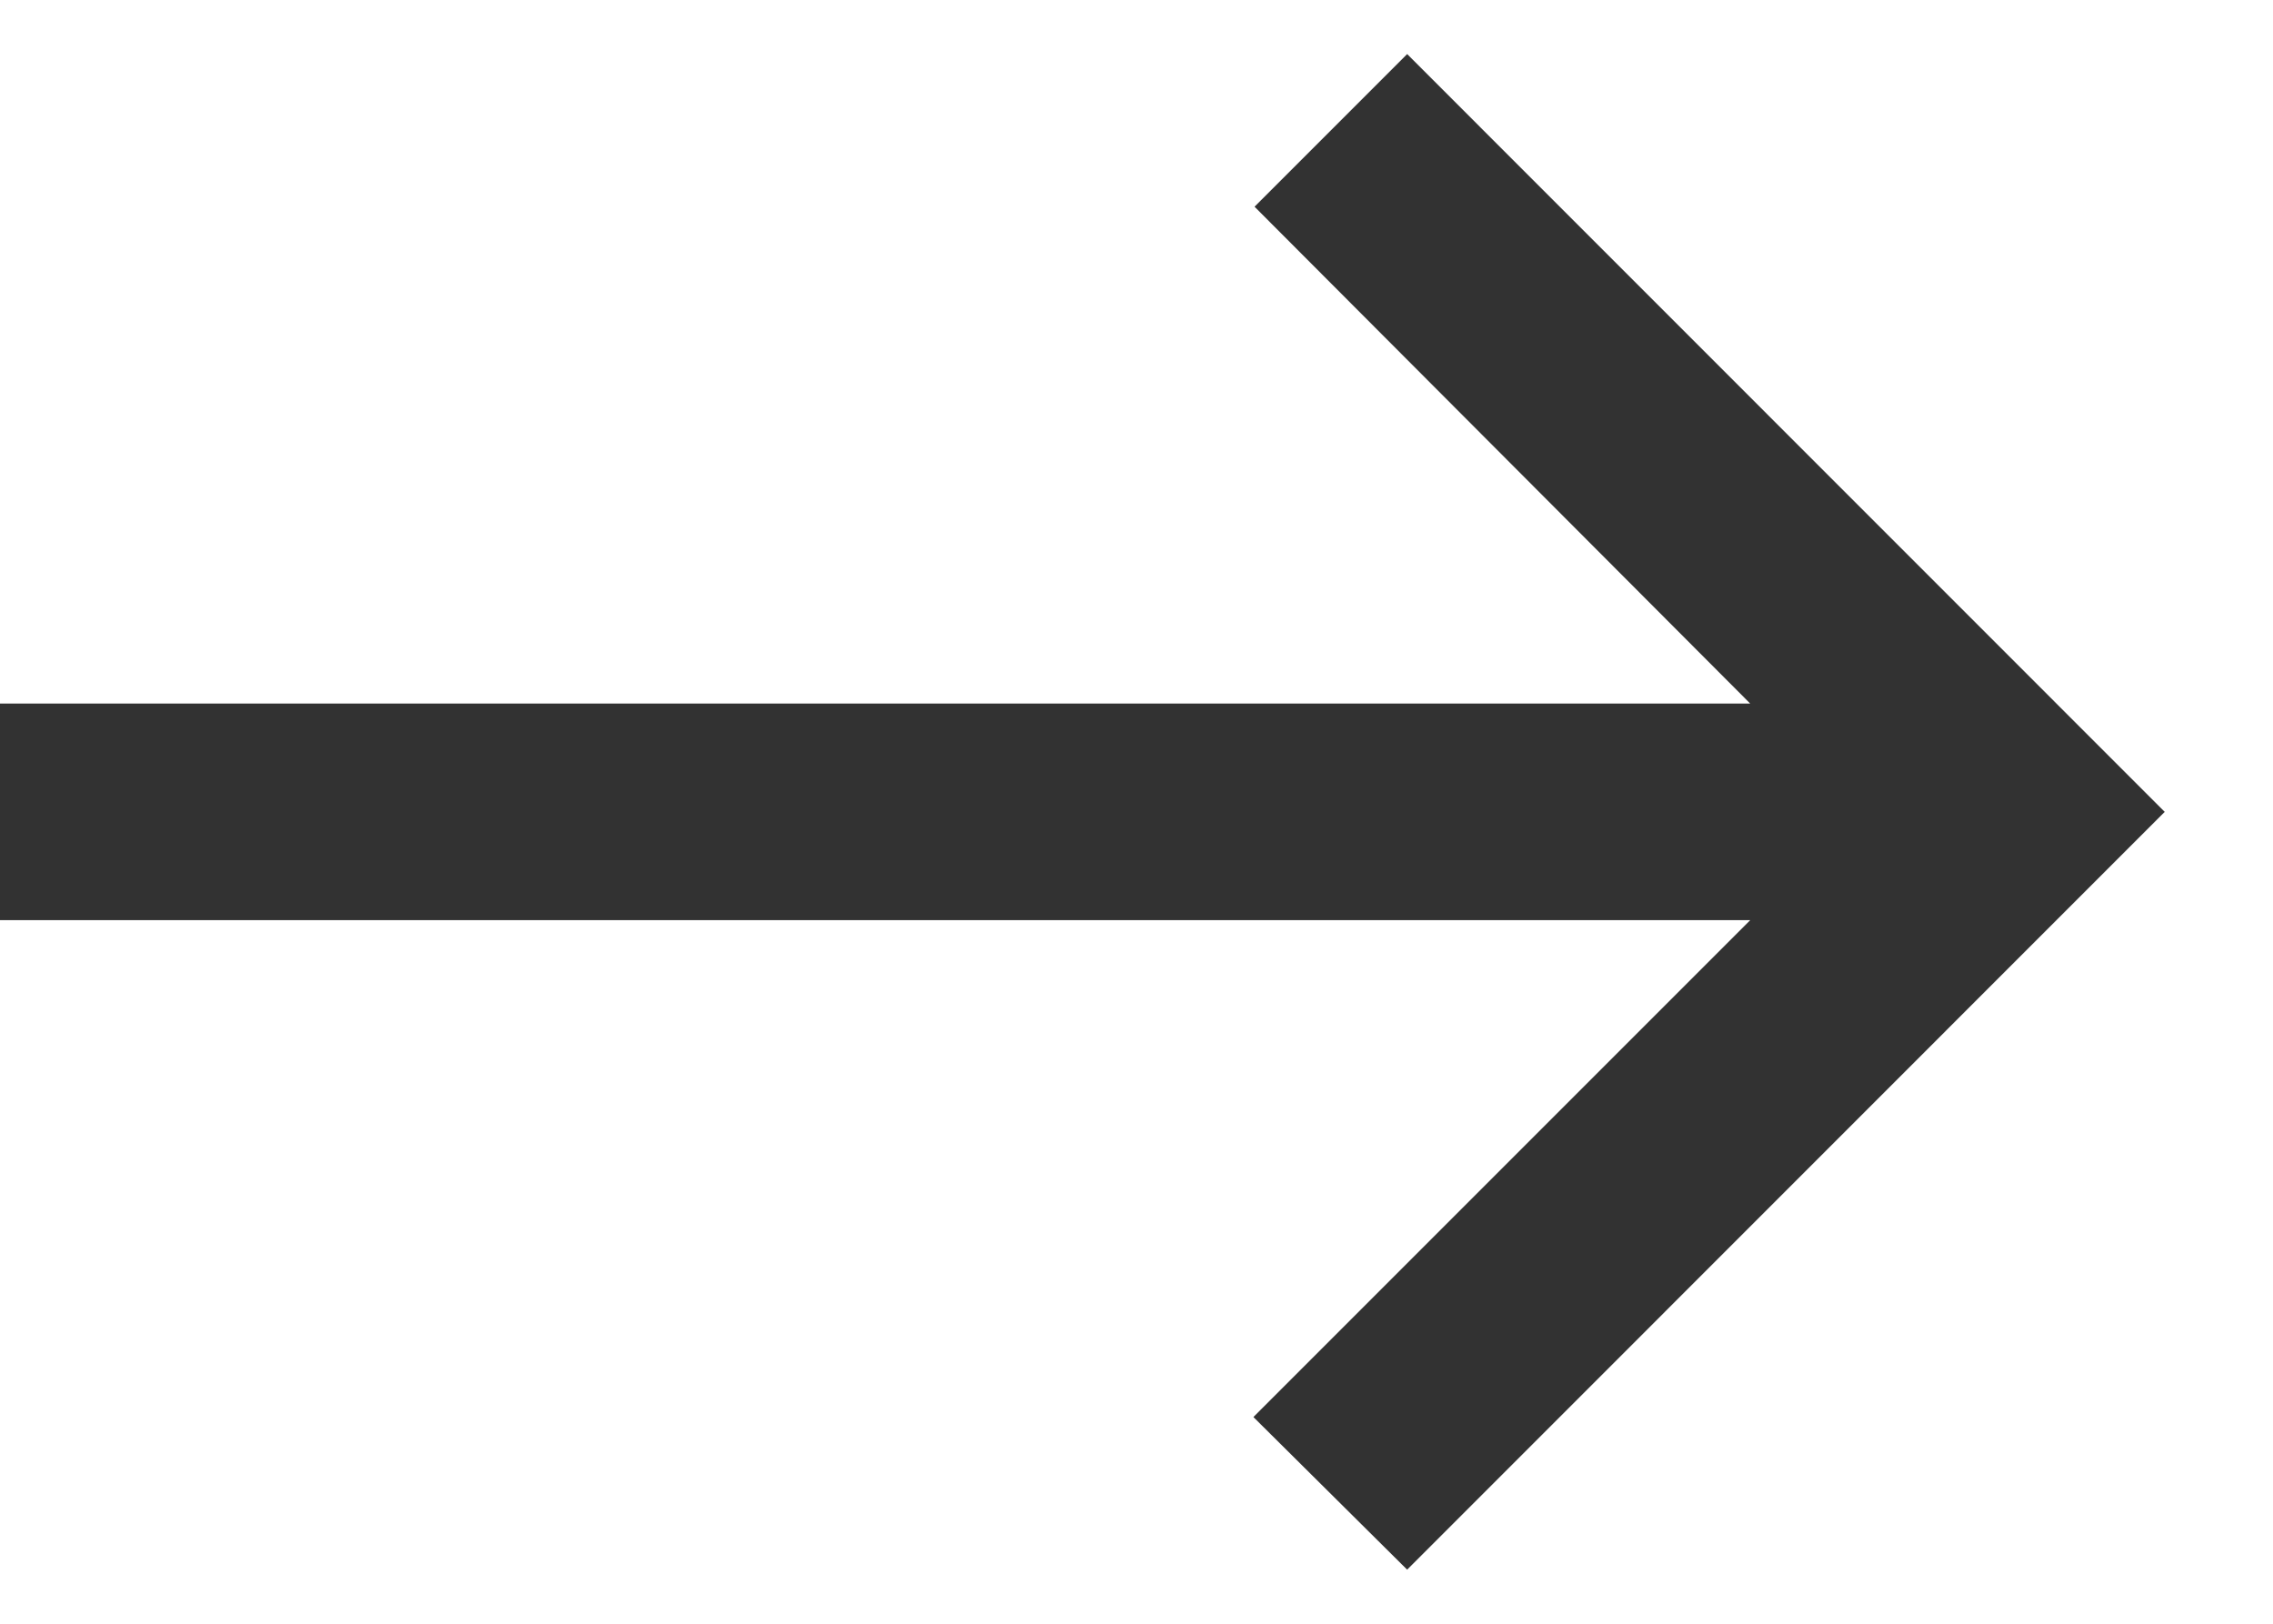 <svg width="14" height="10" viewBox="0 0 14 10" fill="none" xmlns="http://www.w3.org/2000/svg">
<path d="M8.667 0.333L7.727 1.273L10.78 4.333H0V5.667H10.78L7.72 8.727L8.667 9.667L13.333 5L8.667 0.333Z" fill="#323232"/>
</svg>
